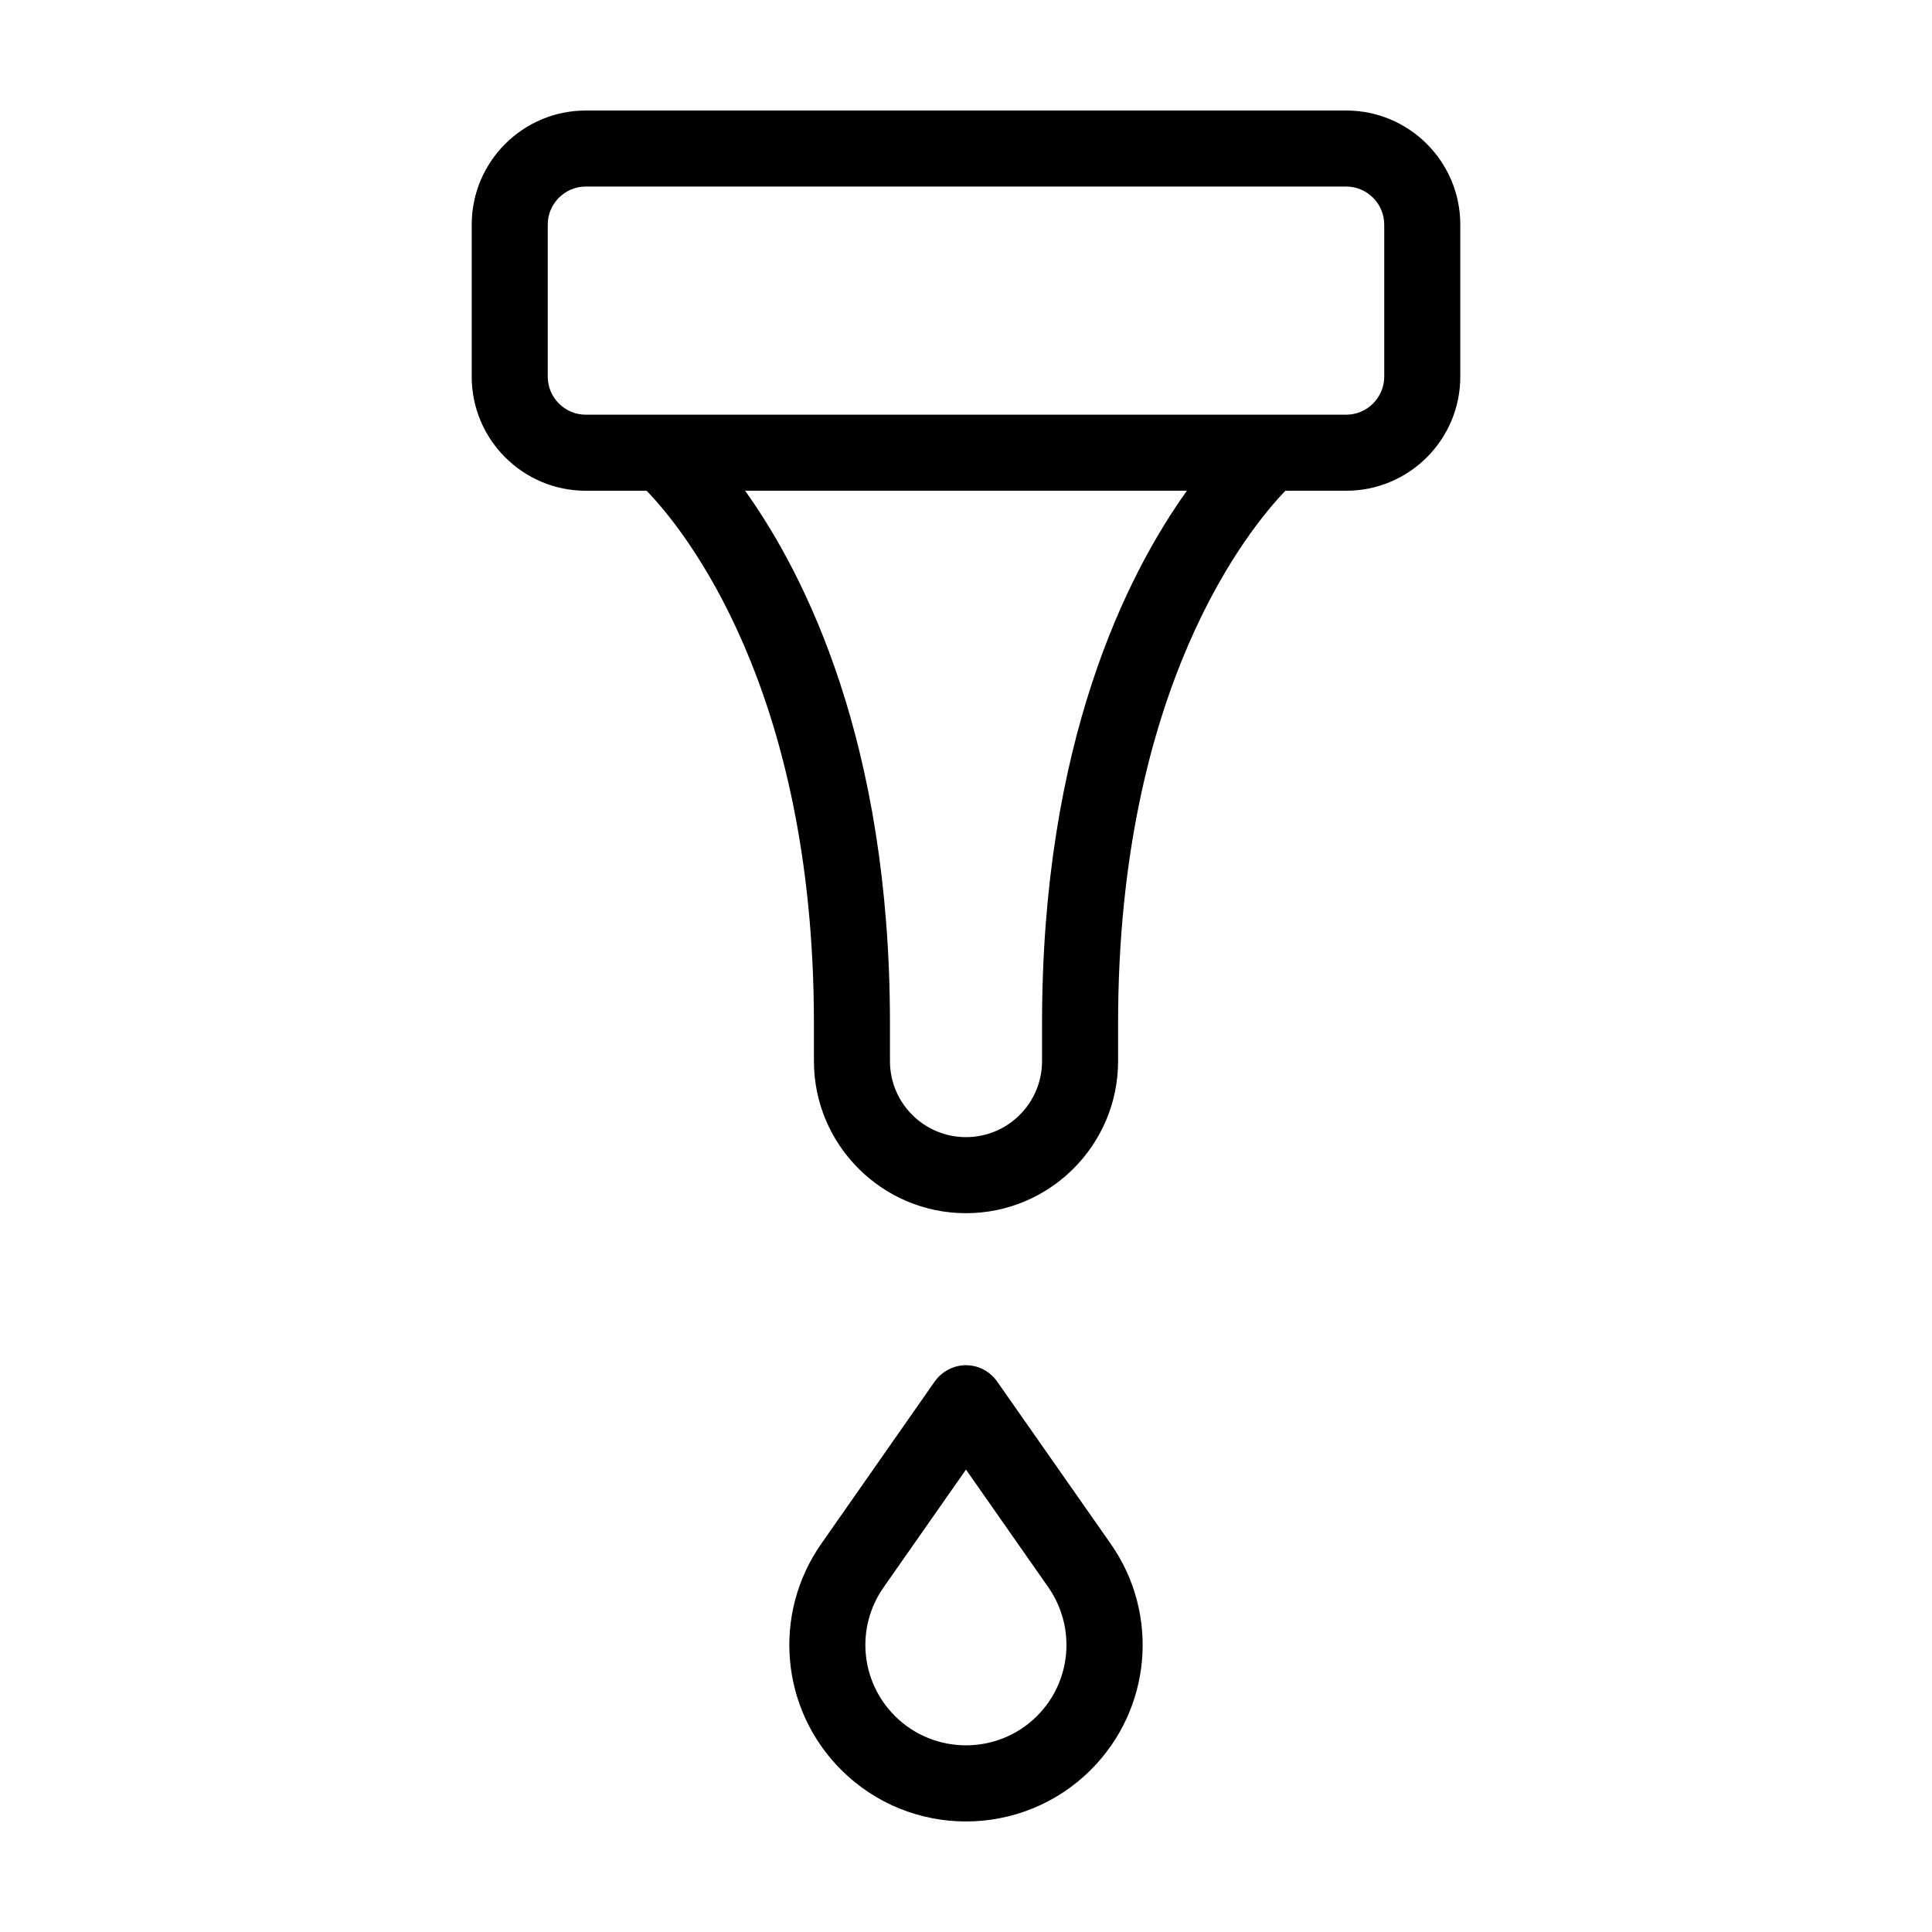 <?xml version="1.0" encoding="UTF-8"?>
<!-- Uploaded to: SVG Repo, www.svgrepo.com, Generator: SVG Repo Mixer Tools -->
<svg fill="#000000" width="800px" height="800px" version="1.1" viewBox="144 144 512 512" xmlns="http://www.w3.org/2000/svg">
 <g>
  <path d="m500.76 173.29h-201.52c-16.676 0-30.23 13.551-30.23 30.23v40.305c0 16.676 13.551 30.23 30.23 30.23h16.121c9.574 9.875 44.336 52.043 44.336 141.07v10.078c0 22.219 18.086 40.305 40.305 40.305s40.305-18.086 40.305-40.305v-10.078c0-89.074 34.863-131.24 44.336-141.07l16.121-0.004c16.676 0 30.23-13.551 30.23-30.23v-40.305c-0.004-16.676-13.555-30.227-30.23-30.227zm-80.609 241.83v10.078c0 11.133-9.02 20.152-20.152 20.152s-20.152-9.02-20.152-20.152v-10.078c0-74.211-22.418-118.75-38.391-141.07h117.09c-15.973 22.316-38.391 66.855-38.391 141.07zm90.684-171.3c0 5.543-4.535 10.078-10.078 10.078h-201.52c-5.543 0-10.078-4.535-10.078-10.078v-40.305c0-5.543 4.535-10.078 10.078-10.078h201.52c5.543 0 10.078 4.535 10.078 10.078z"/>
  <path d="m408.26 510.13c-1.914-2.723-4.988-4.336-8.262-4.336s-6.348 1.613-8.262 4.281l-30.078 43.023c-13.047 18.641-10.832 43.832 5.238 59.902 9.117 9.125 21.109 13.707 33.102 13.707s23.98-4.586 33.102-13.703c16.07-16.07 18.289-41.262 5.238-59.902zm10.578 88.617c-10.379 10.379-27.305 10.379-37.684 0-9.168-9.168-10.43-23.477-2.973-34.109l21.816-31.184 21.816 31.188c7.402 10.629 6.144 24.988-2.977 34.105z"/>
 </g>
</svg>